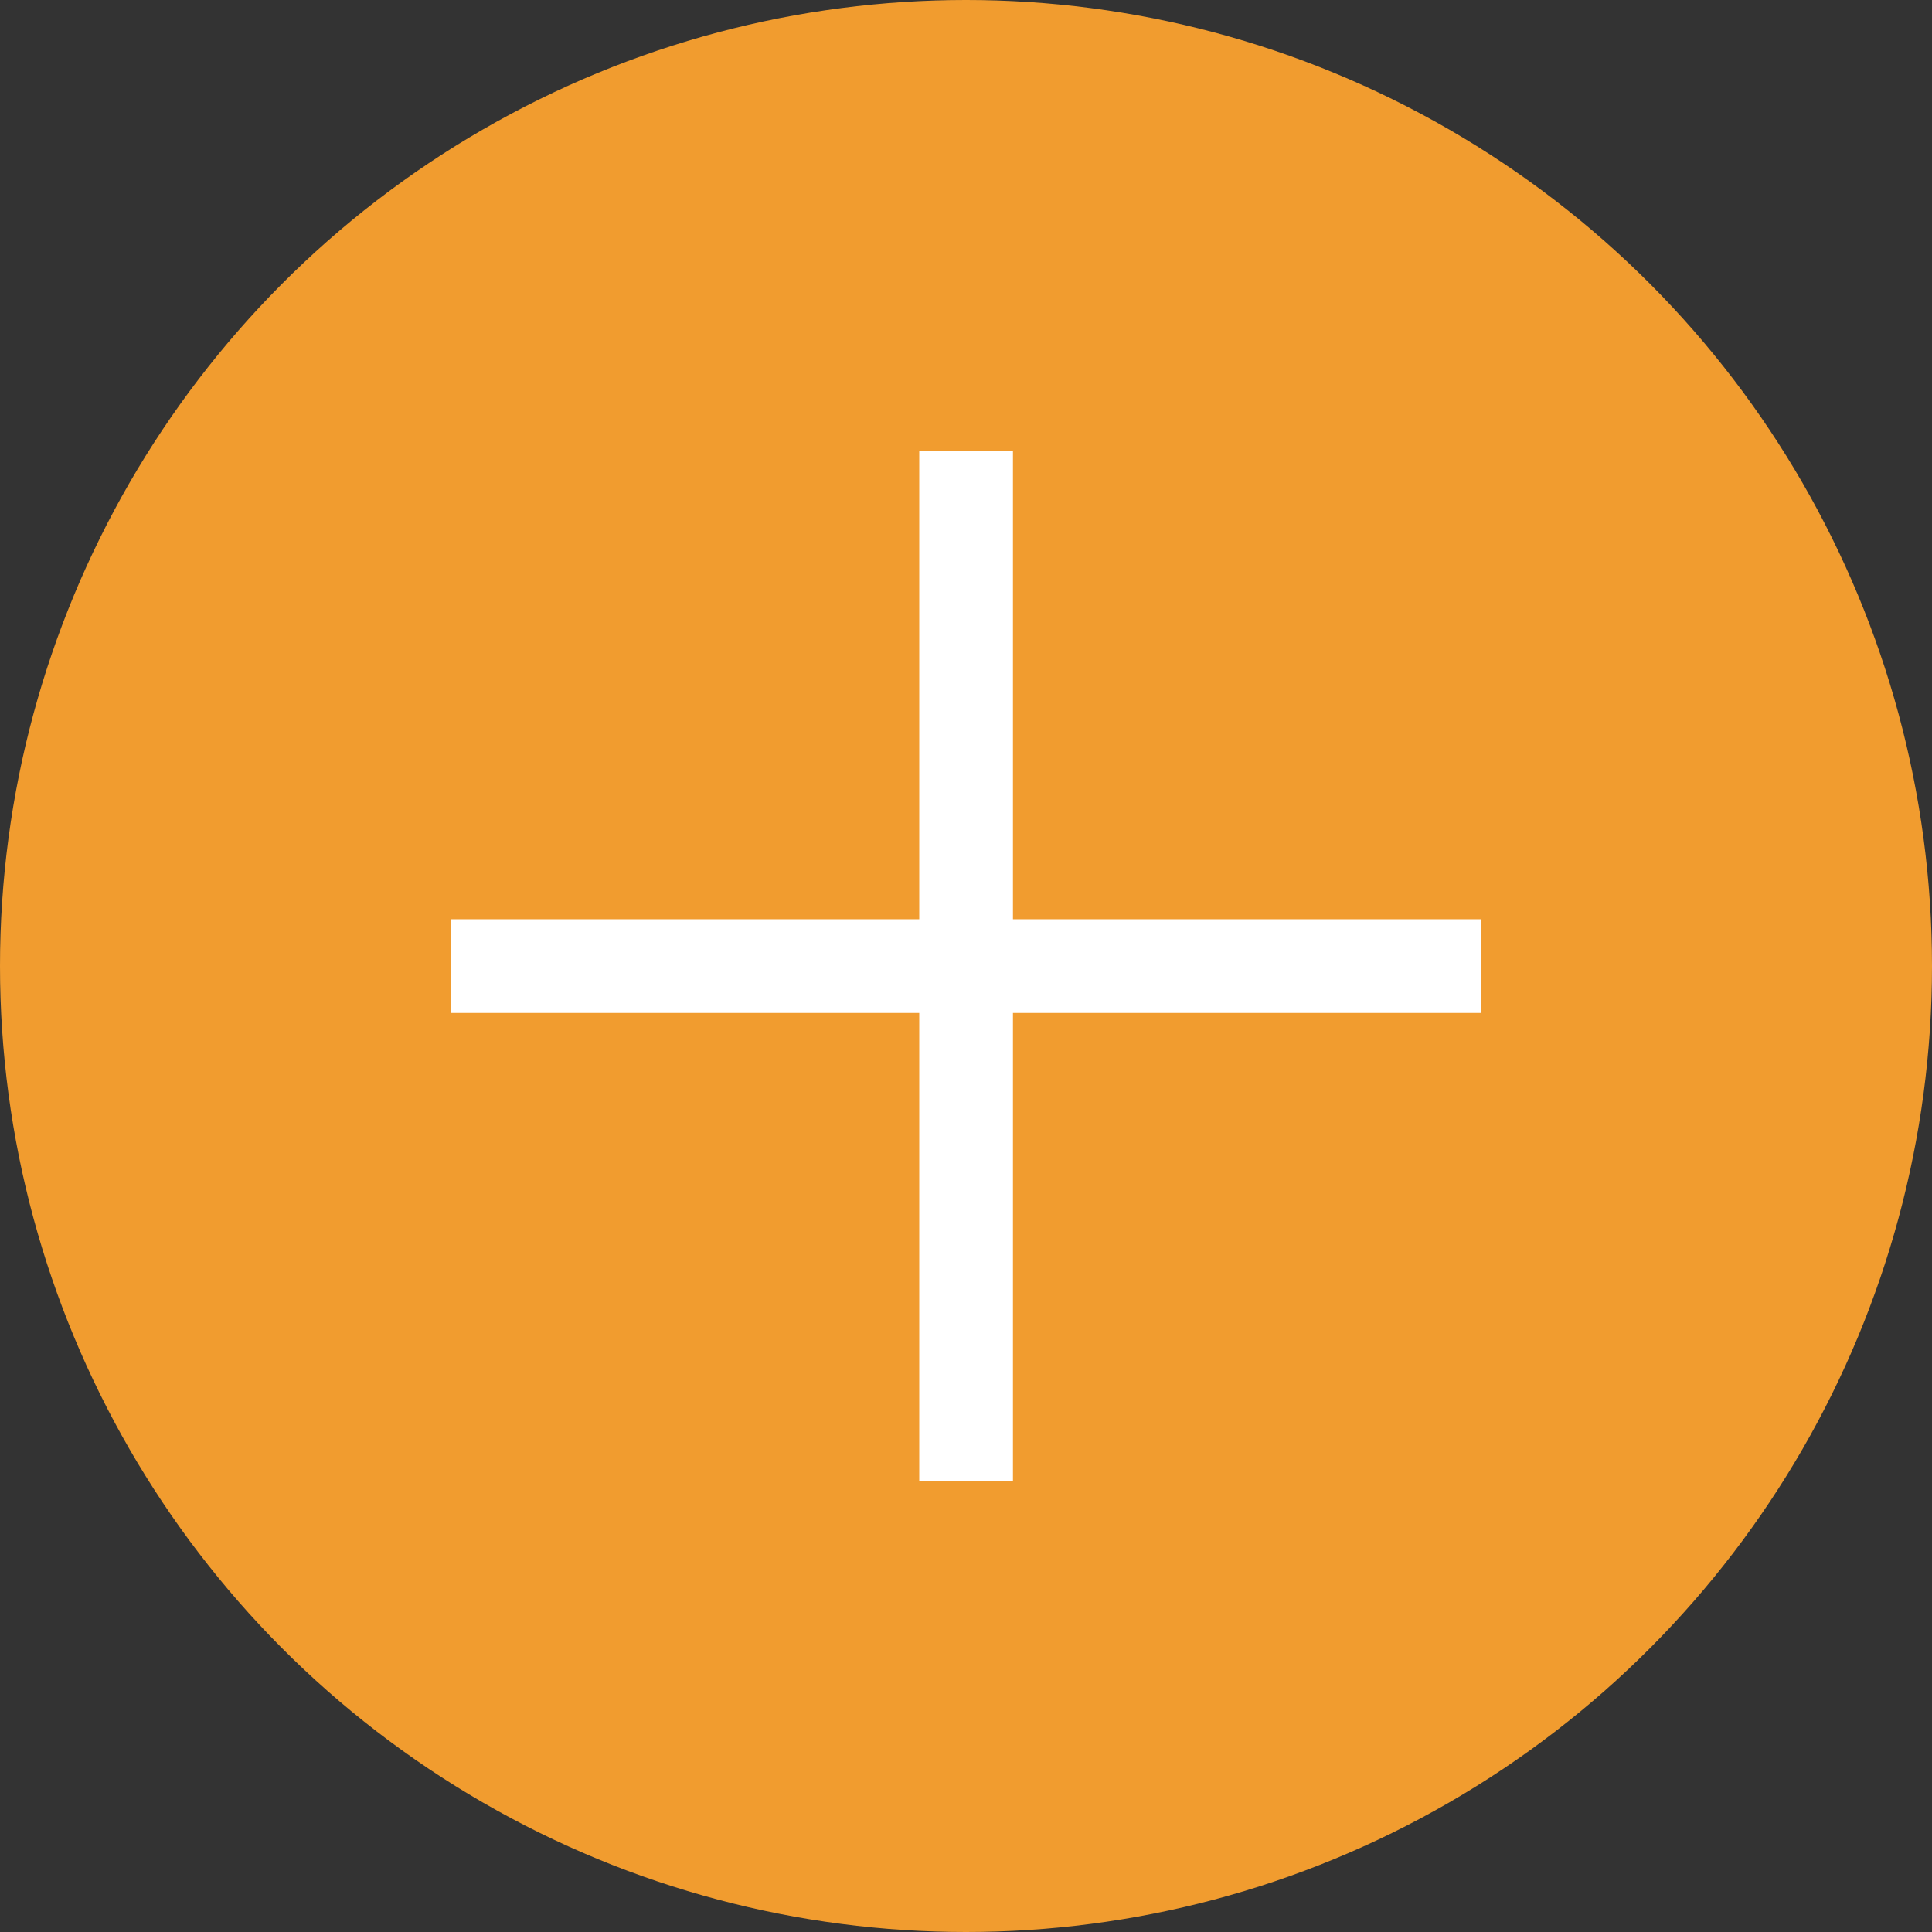 <?xml version="1.0" encoding="UTF-8"?> <svg xmlns="http://www.w3.org/2000/svg" width="20" height="20" viewBox="0 0 20 20" fill="none"><rect x="0" y="0" width="20" height="20" fill="#333333" stroke="none"/><circle cx="10" cy="10" r="10" fill="#F19C2F"></circle><rect x="9.516" y="4.666" width="0.97" height="10.667" fill="white"></rect><rect x="4.664" y="10.486" width="0.97" height="10.667" transform="rotate(-90 4.664 10.486)" fill="white"></rect></svg> 